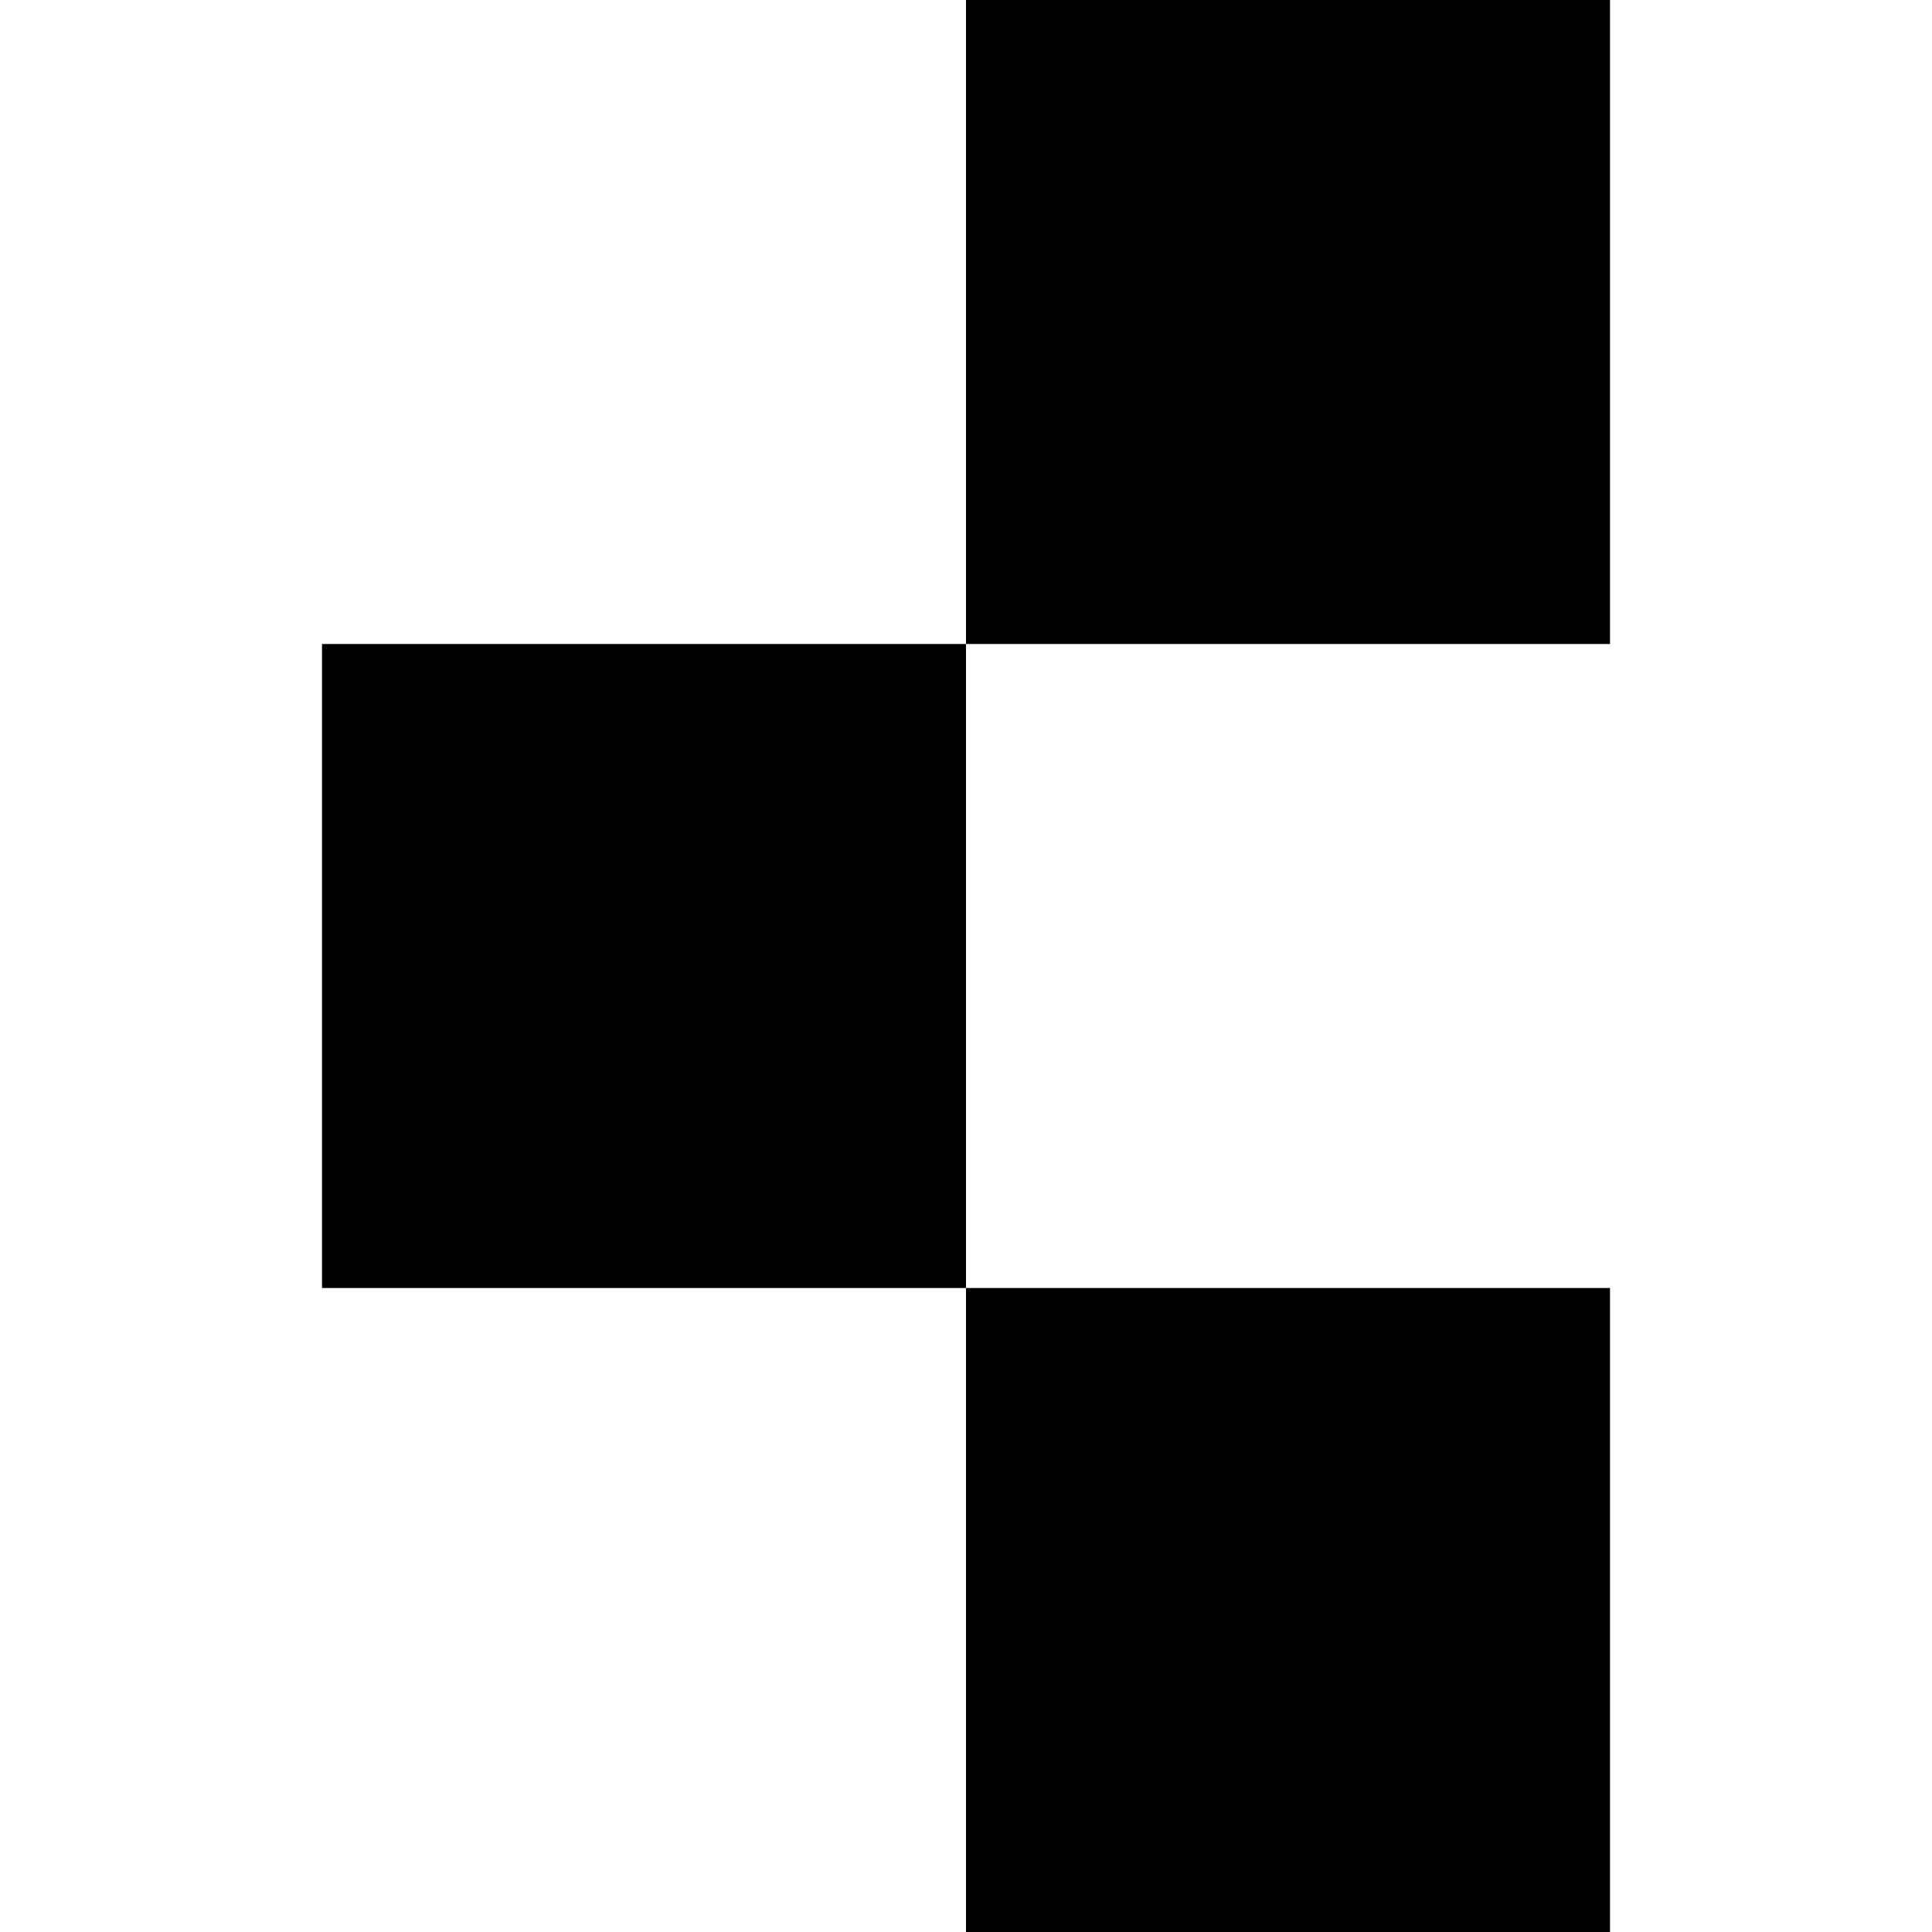 <svg width="24" height="24" viewBox="0 0 24 24" fill="none" xmlns="http://www.w3.org/2000/svg">
<rect x="4" y="8" width="8" height="8" fill="black"/>
<rect x="12" width="8" height="8" fill="black"/>
<rect x="12" y="16" width="8" height="8" fill="black"/>
</svg>

